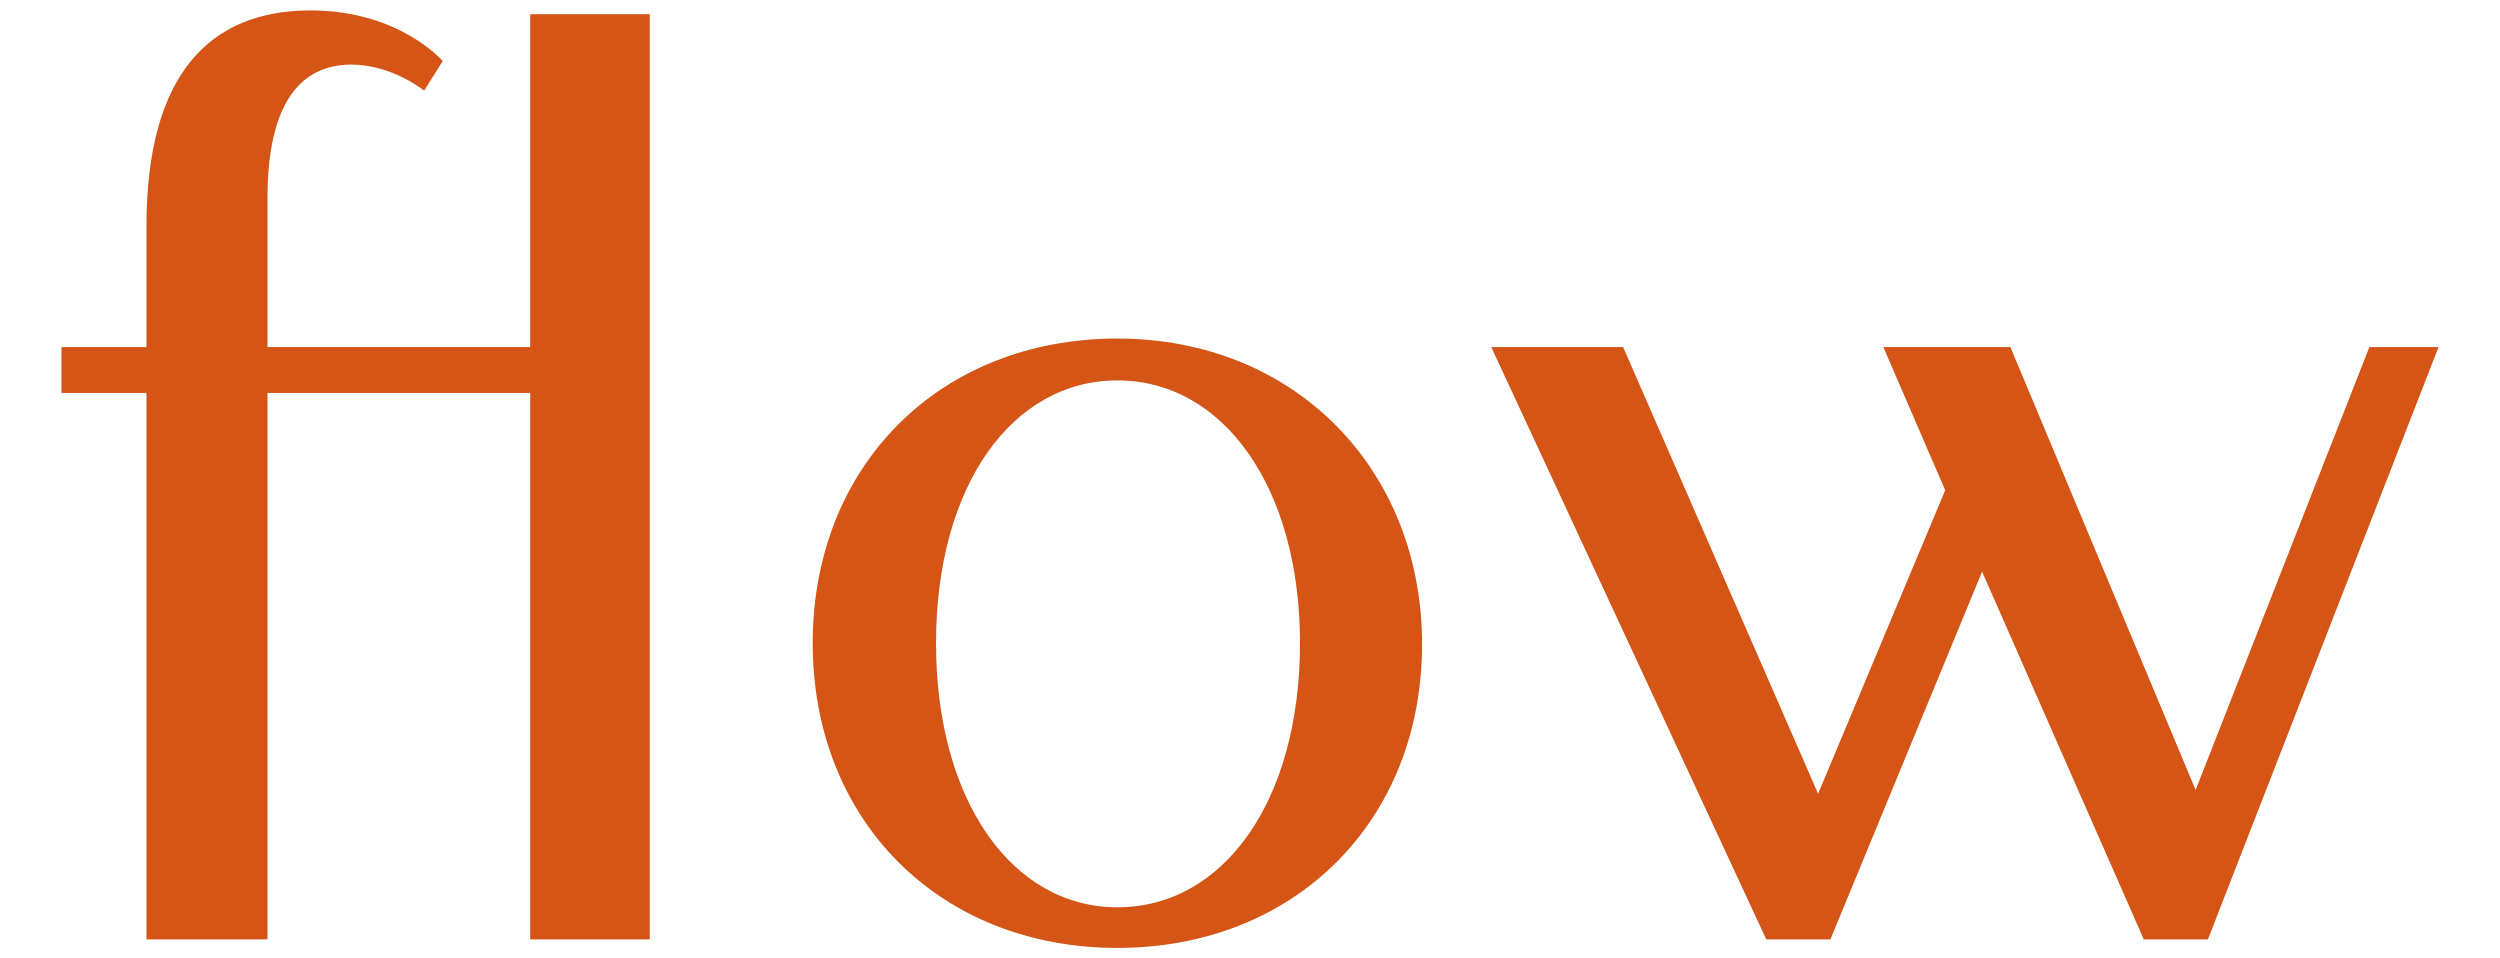 <?xml version="1.0" encoding="UTF-8"?>
<!DOCTYPE svg PUBLIC "-//W3C//DTD SVG 1.1//EN" "http://www.w3.org/Graphics/SVG/1.1/DTD/svg11.dtd">
<!-- Creator: CorelDRAW 2021 (64-Bit) -->
<svg xmlns="http://www.w3.org/2000/svg" xml:space="preserve" width="120px" height="46px" version="1.1" style="shape-rendering:geometricPrecision; text-rendering:geometricPrecision; image-rendering:optimizeQuality; fill-rule:evenodd; clip-rule:evenodd"
viewBox="0 0 120 46"
 xmlns:xlink="http://www.w3.org/1999/xlink"
 xmlns:xodm="http://www.corel.com/coreldraw/odm/2003">
 <defs>
  <style type="text/css">
   <![CDATA[
    .fil0 {fill:#D45515;fill-rule:nonzero}
   ]]>
  </style>
 </defs>
 <g id="Слой_x0020_1">
  <path class="fil0" d="M25.45 45.09l5.74 0 0 -44.41 -5.74 0 0 15.98 -12.61 0 0 -7.16c0,-4.56 1.6,-6.4 4.02,-6.4 1.96,0 3.5,1.25 3.5,1.25l0.89 -1.42c0,0 -2.08,-2.43 -6.34,-2.43 -4.86,0 -7.88,3.08 -7.88,10.36l0 5.8 -4.08 0 0 2.2 4.08 0 0 26.23 5.81 0 0 -26.23 12.61 0 0 26.23zm13.56 -14.22c0,8.53 6.1,14.63 14.62,14.63 8.53,0 14.63,-6.1 14.63,-14.57 0,-8.4 -6.1,-14.68 -14.63,-14.68 -8.52,0 -14.62,6.1 -14.62,14.62zm5.92 0c0,-7.57 3.67,-12.61 8.7,-12.61 5.1,0 8.77,5.15 8.77,12.61 0,7.58 -3.67,12.68 -8.77,12.68 -5.03,0 -8.7,-5.1 -8.7,-12.68zm51.57 -14.21l-6.1 0 2.97 6.87 -6.1 14.57 -9.36 -21.44 -6.33 0 13.2 28.43 3.08 0 7.28 -17.65 7.76 17.65 3.08 0 11.07 -28.43 -3.32 0 -8.34 21.26 -8.89 -21.26z"/>
 </g>
</svg>
